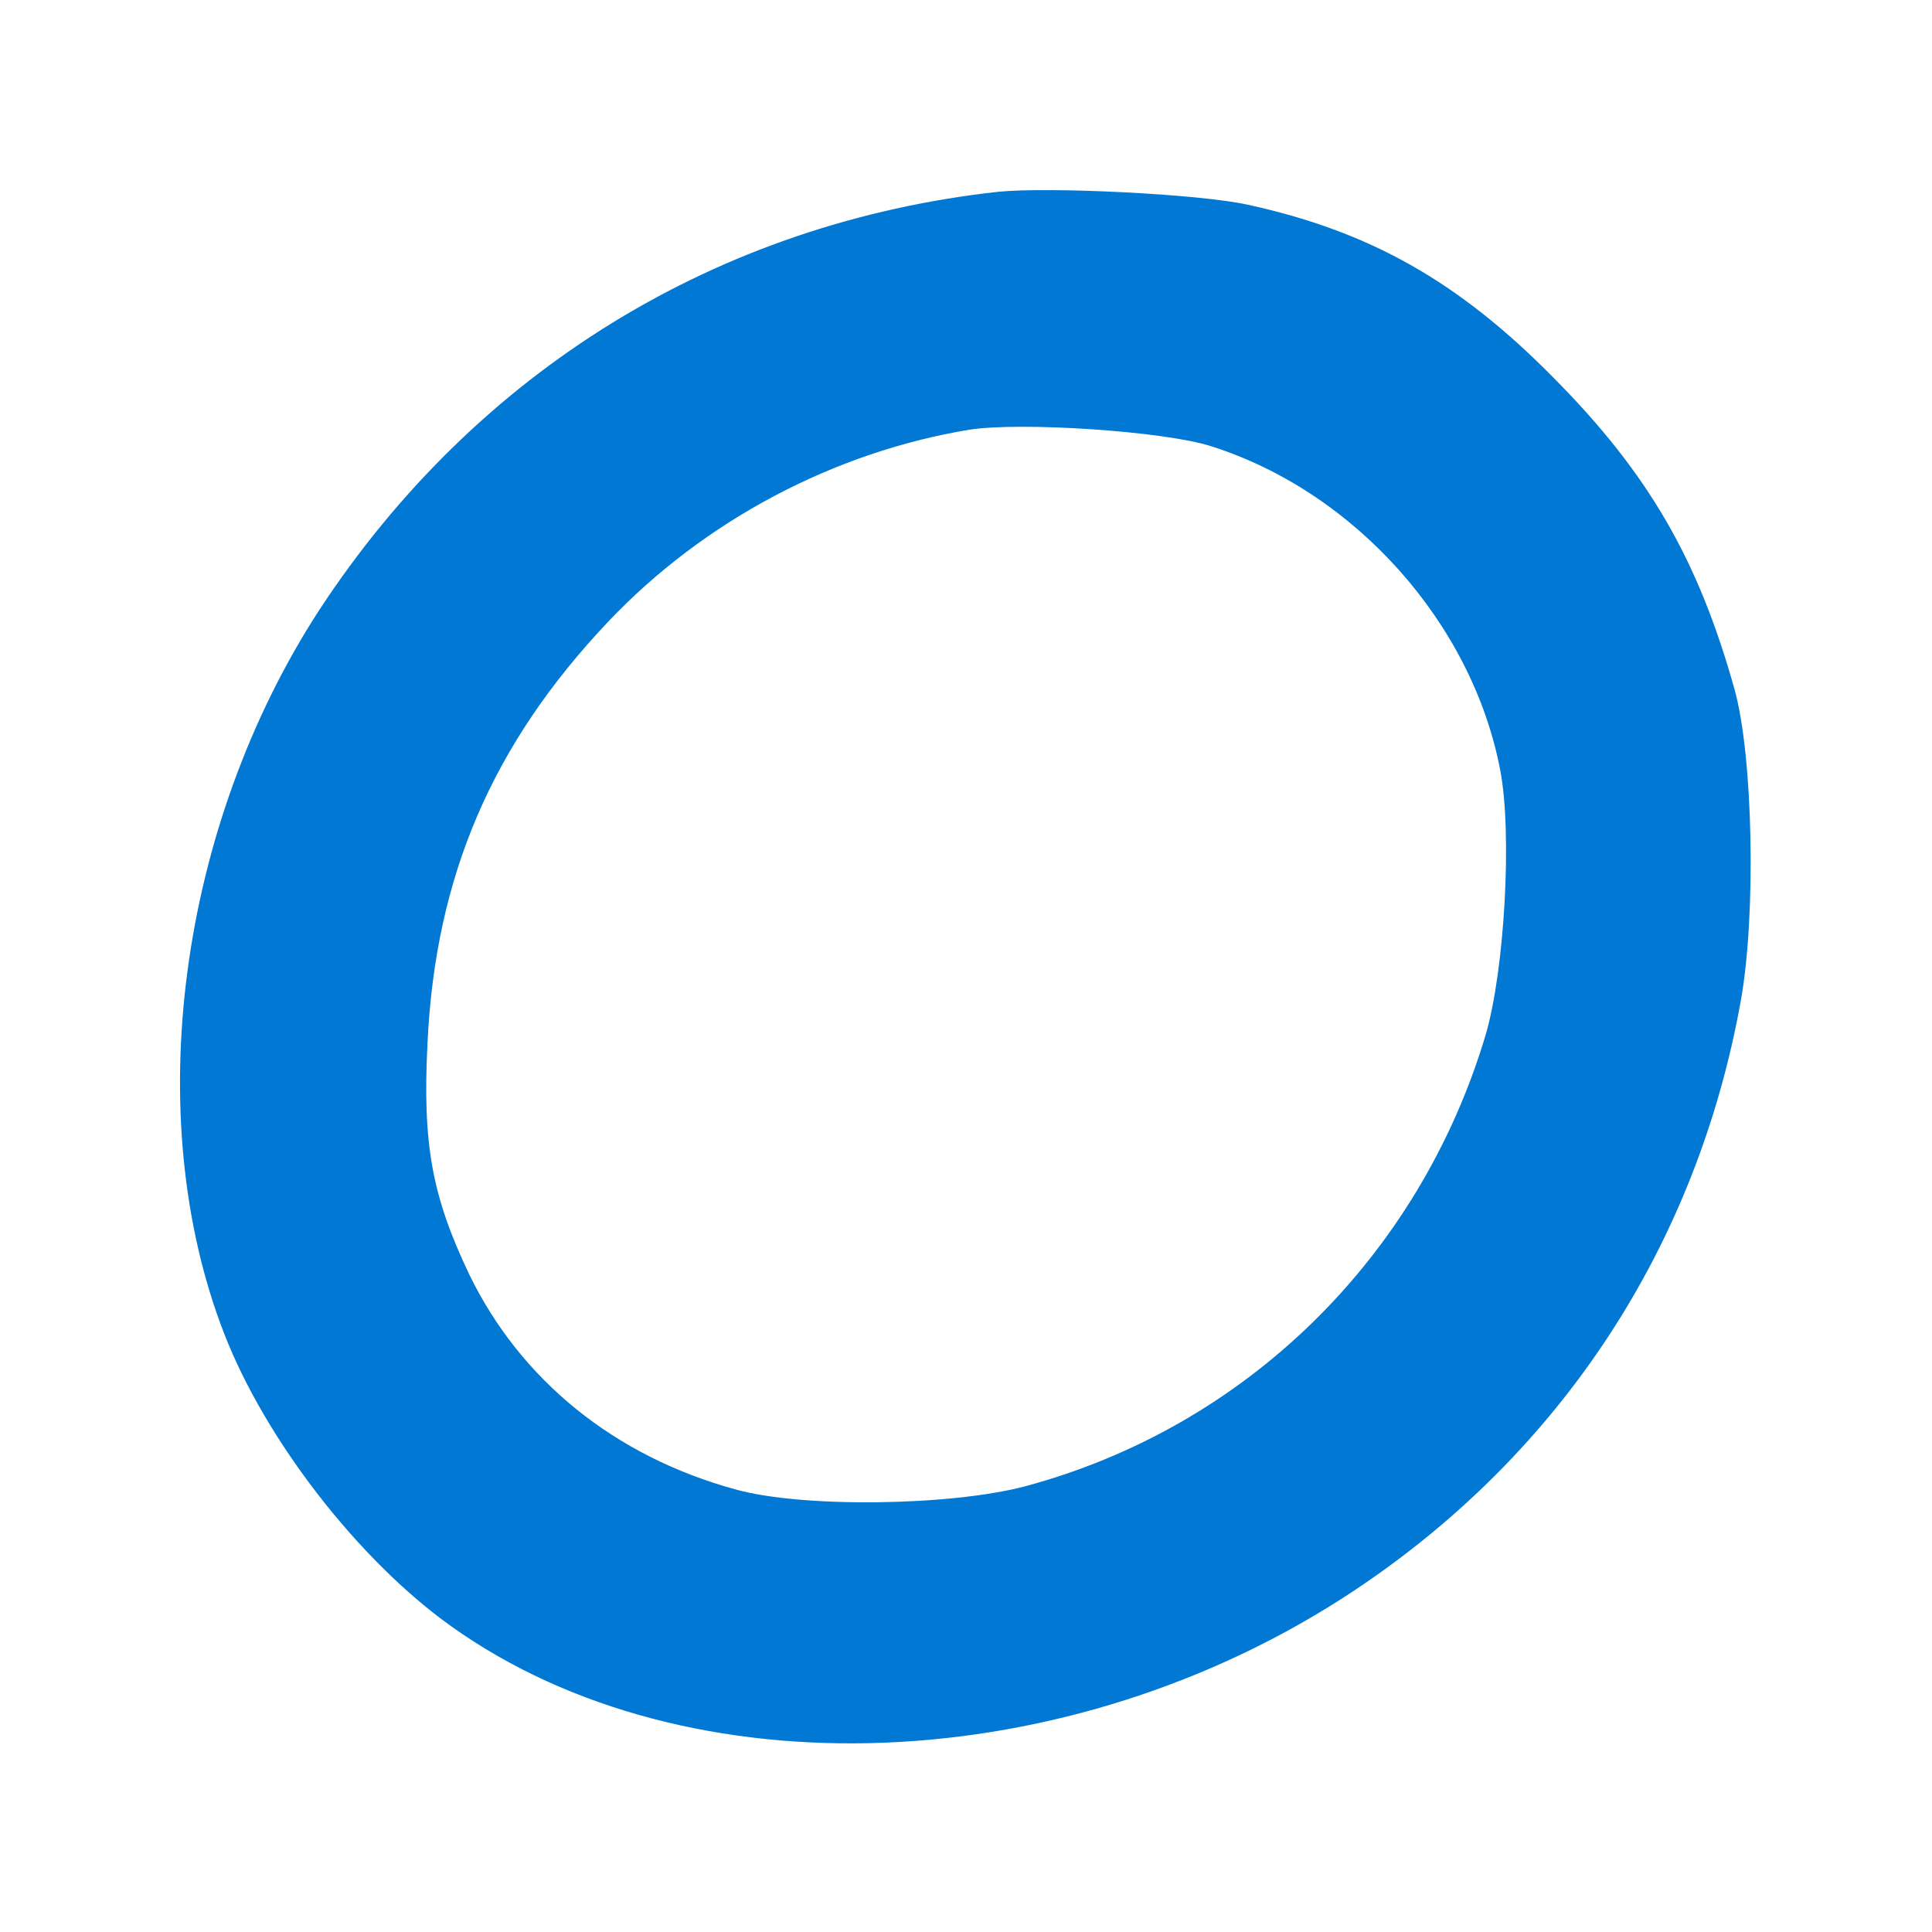 <?xml version="1.0" standalone="no"?>
<!DOCTYPE svg PUBLIC "-//W3C//DTD SVG 20010904//EN"
 "http://www.w3.org/TR/2001/REC-SVG-20010904/DTD/svg10.dtd">
<svg version="1.0" xmlns="http://www.w3.org/2000/svg"
 width="268pt" height="268pt" viewBox="0 0 268 268"
 preserveAspectRatio="xMidYMid meet">

<g transform="translate(0,268) scale(0.1,-0.1)"
fill="#0078D4" stroke="none">
<path d="M1385 2414 c-390 -43 -725 -249 -942 -580 -195 -300 -249 -703 -132
-1004 57 -147 186 -314 315 -406 328 -234 858 -213 1253 50 287 191 475 478
536 819 21 118 17 338 -9 431 -50 179 -119 299 -251 432 -132 134 -255 203
-424 240 -68 15 -275 25 -346 18z m295 -353 c199 -63 362 -245 401 -449 17
-88 6 -278 -20 -367 -92 -309 -333 -545 -640 -627 -103 -27 -308 -30 -401 -4
-168 46 -298 152 -369 298 -52 109 -65 181 -58 321 11 232 90 415 251 585 133
140 313 235 501 266 71 11 270 -2 335 -23z"/>
</g>
</svg>
